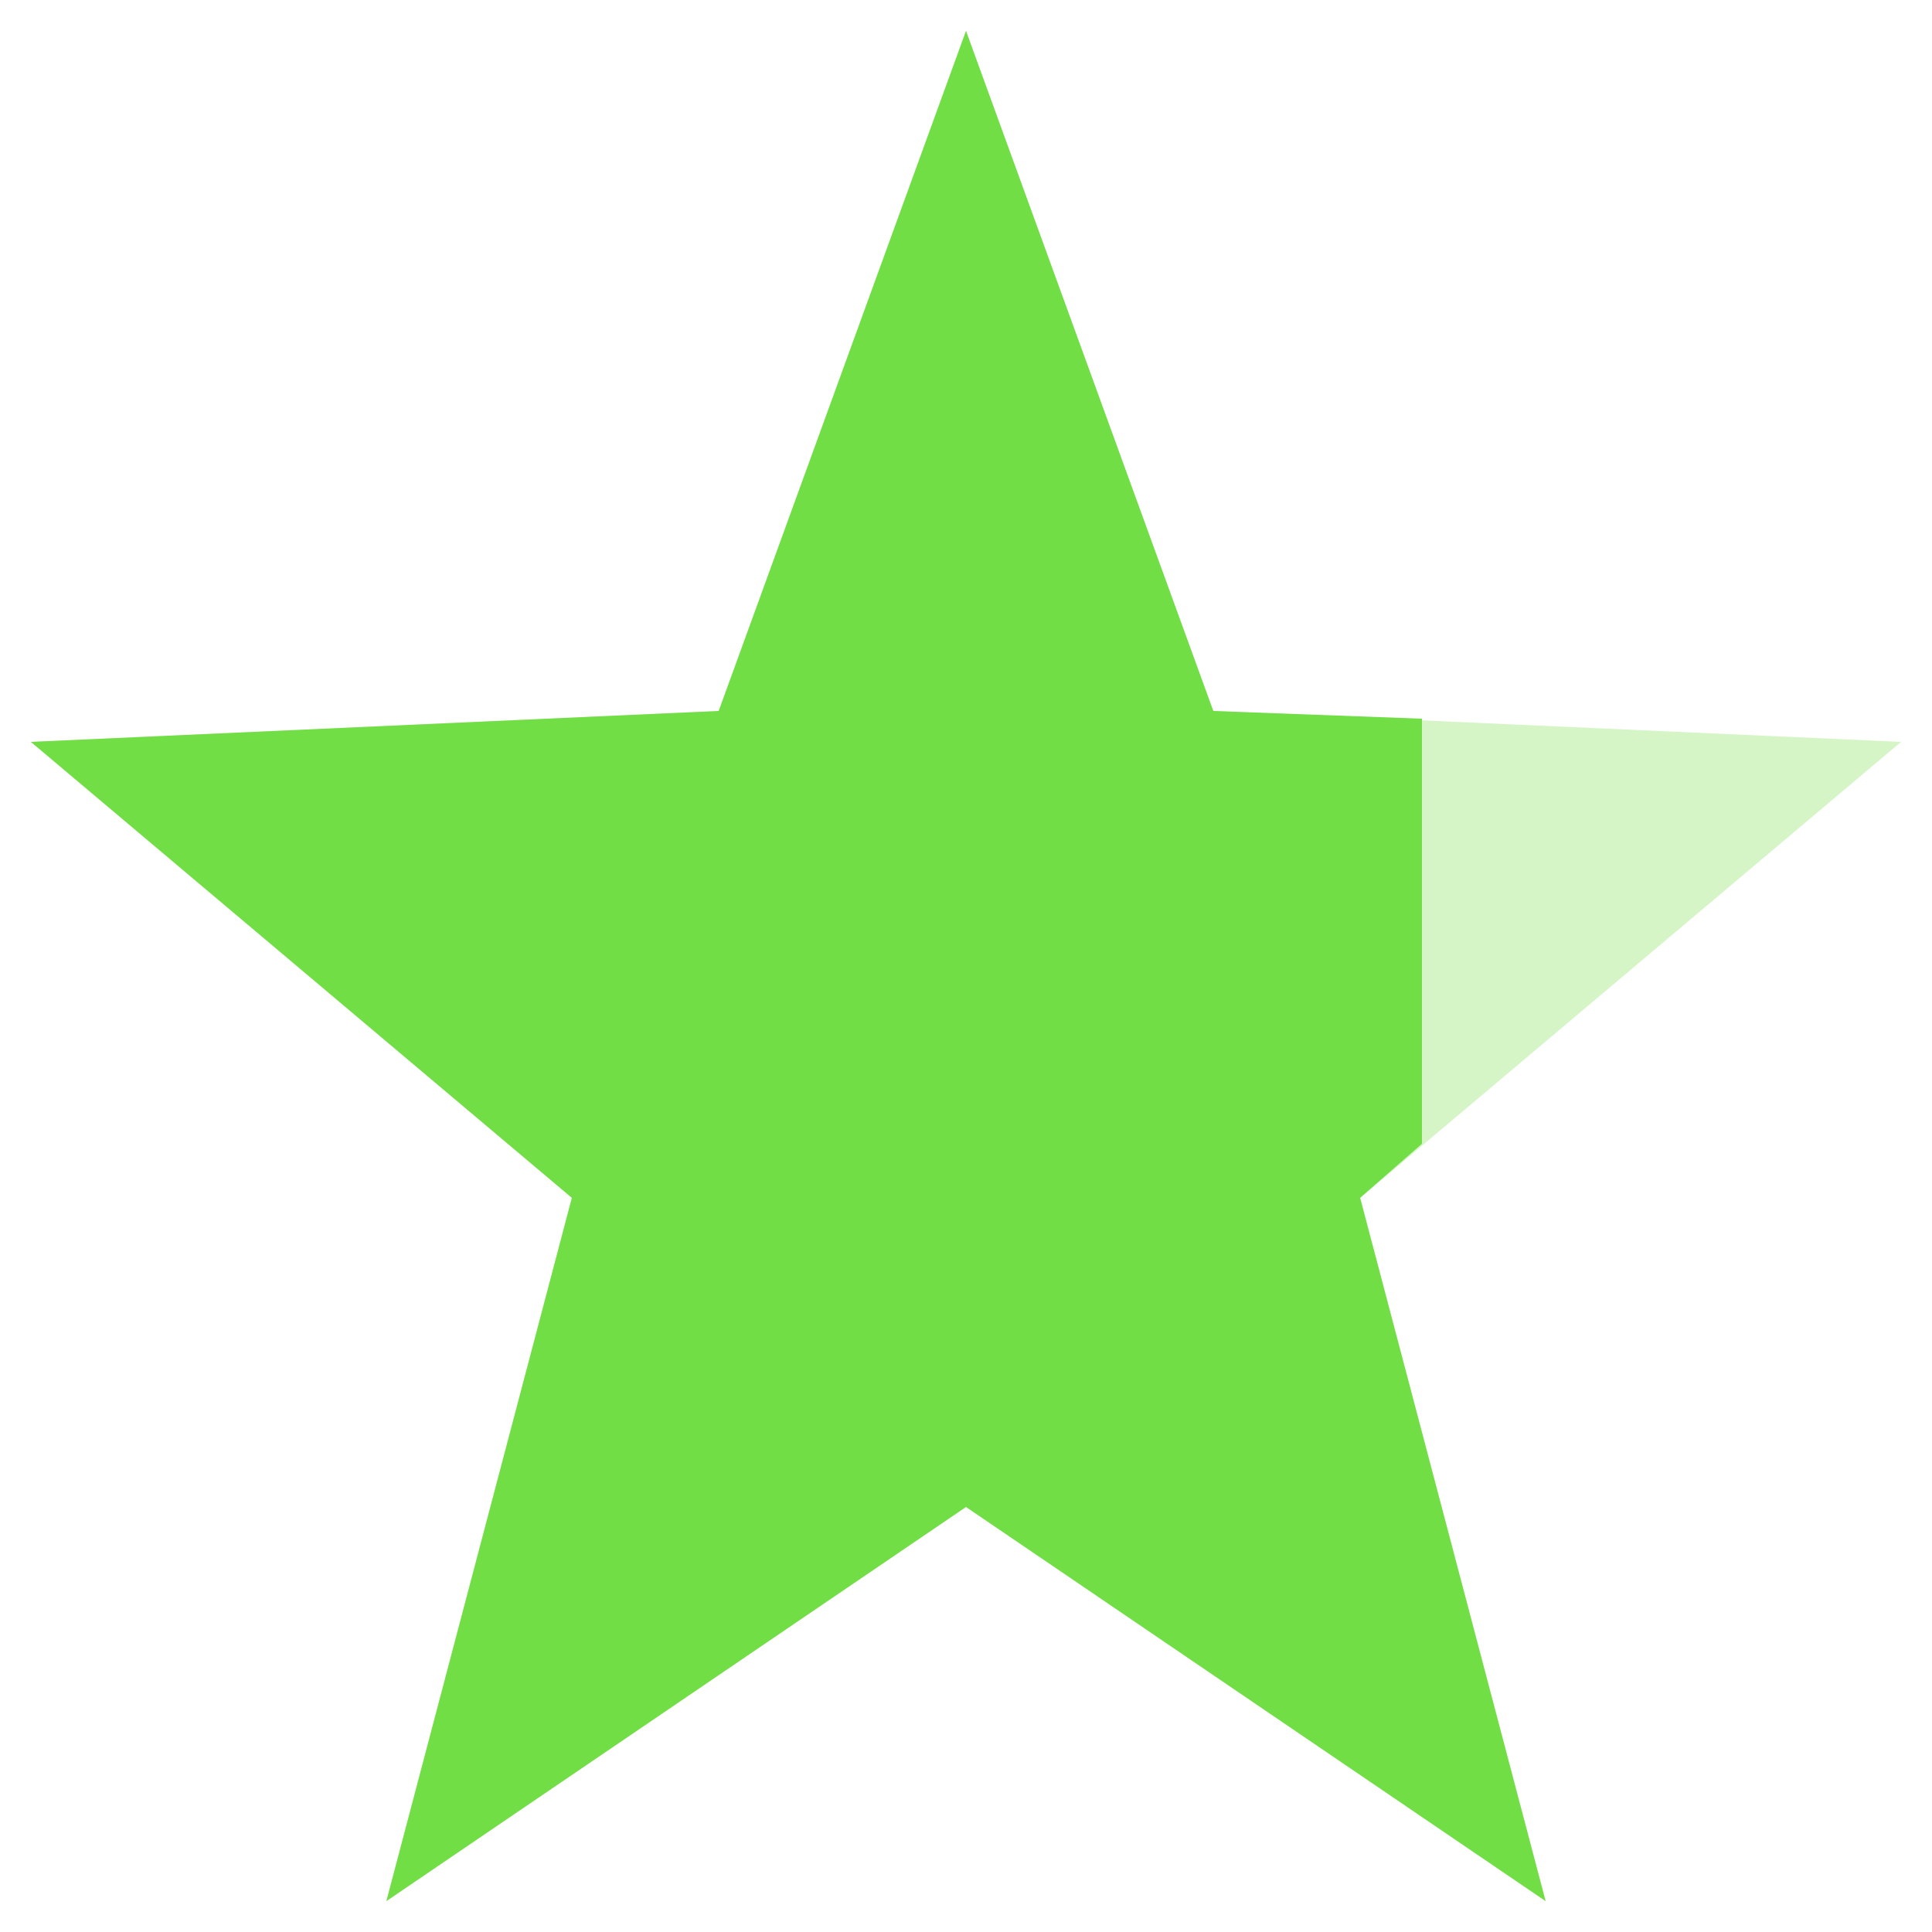 <?xml version="1.0" encoding="utf-8"?>
<!-- Generator: Adobe Illustrator 26.5.0, SVG Export Plug-In . SVG Version: 6.00 Build 0)  -->
<svg version="1.1" id="Layer_1" xmlns="http://www.w3.org/2000/svg" xmlns:xlink="http://www.w3.org/1999/xlink" x="0px" y="0px"
	 viewBox="0 0 25 25" style="enable-background:new 0 0 25 25;" xml:space="preserve">
<style type="text/css">
	.st0{opacity:0.3;fill-rule:evenodd;clip-rule:evenodd;fill:#71DE45;}
	.st1{fill-rule:evenodd;clip-rule:evenodd;fill:#71DE45;}
</style>
<polygon class="st0" points="0.4,9.6 9.3,9.2 12.5,0.4 15.7,9.2 24.6,9.6 17.6,15.5 20,24.6 12.5,19.5 5,24.6 7.4,15.5 "/>
<polygon class="st1" points="20,24.6 12.5,19.5 5,24.6 7.4,15.5 0.4,9.6 9.3,9.2 12.5,0.4 15.7,9.2 18.4,9.3 18.4,14.8 17.6,15.5 
	"/>
</svg>
